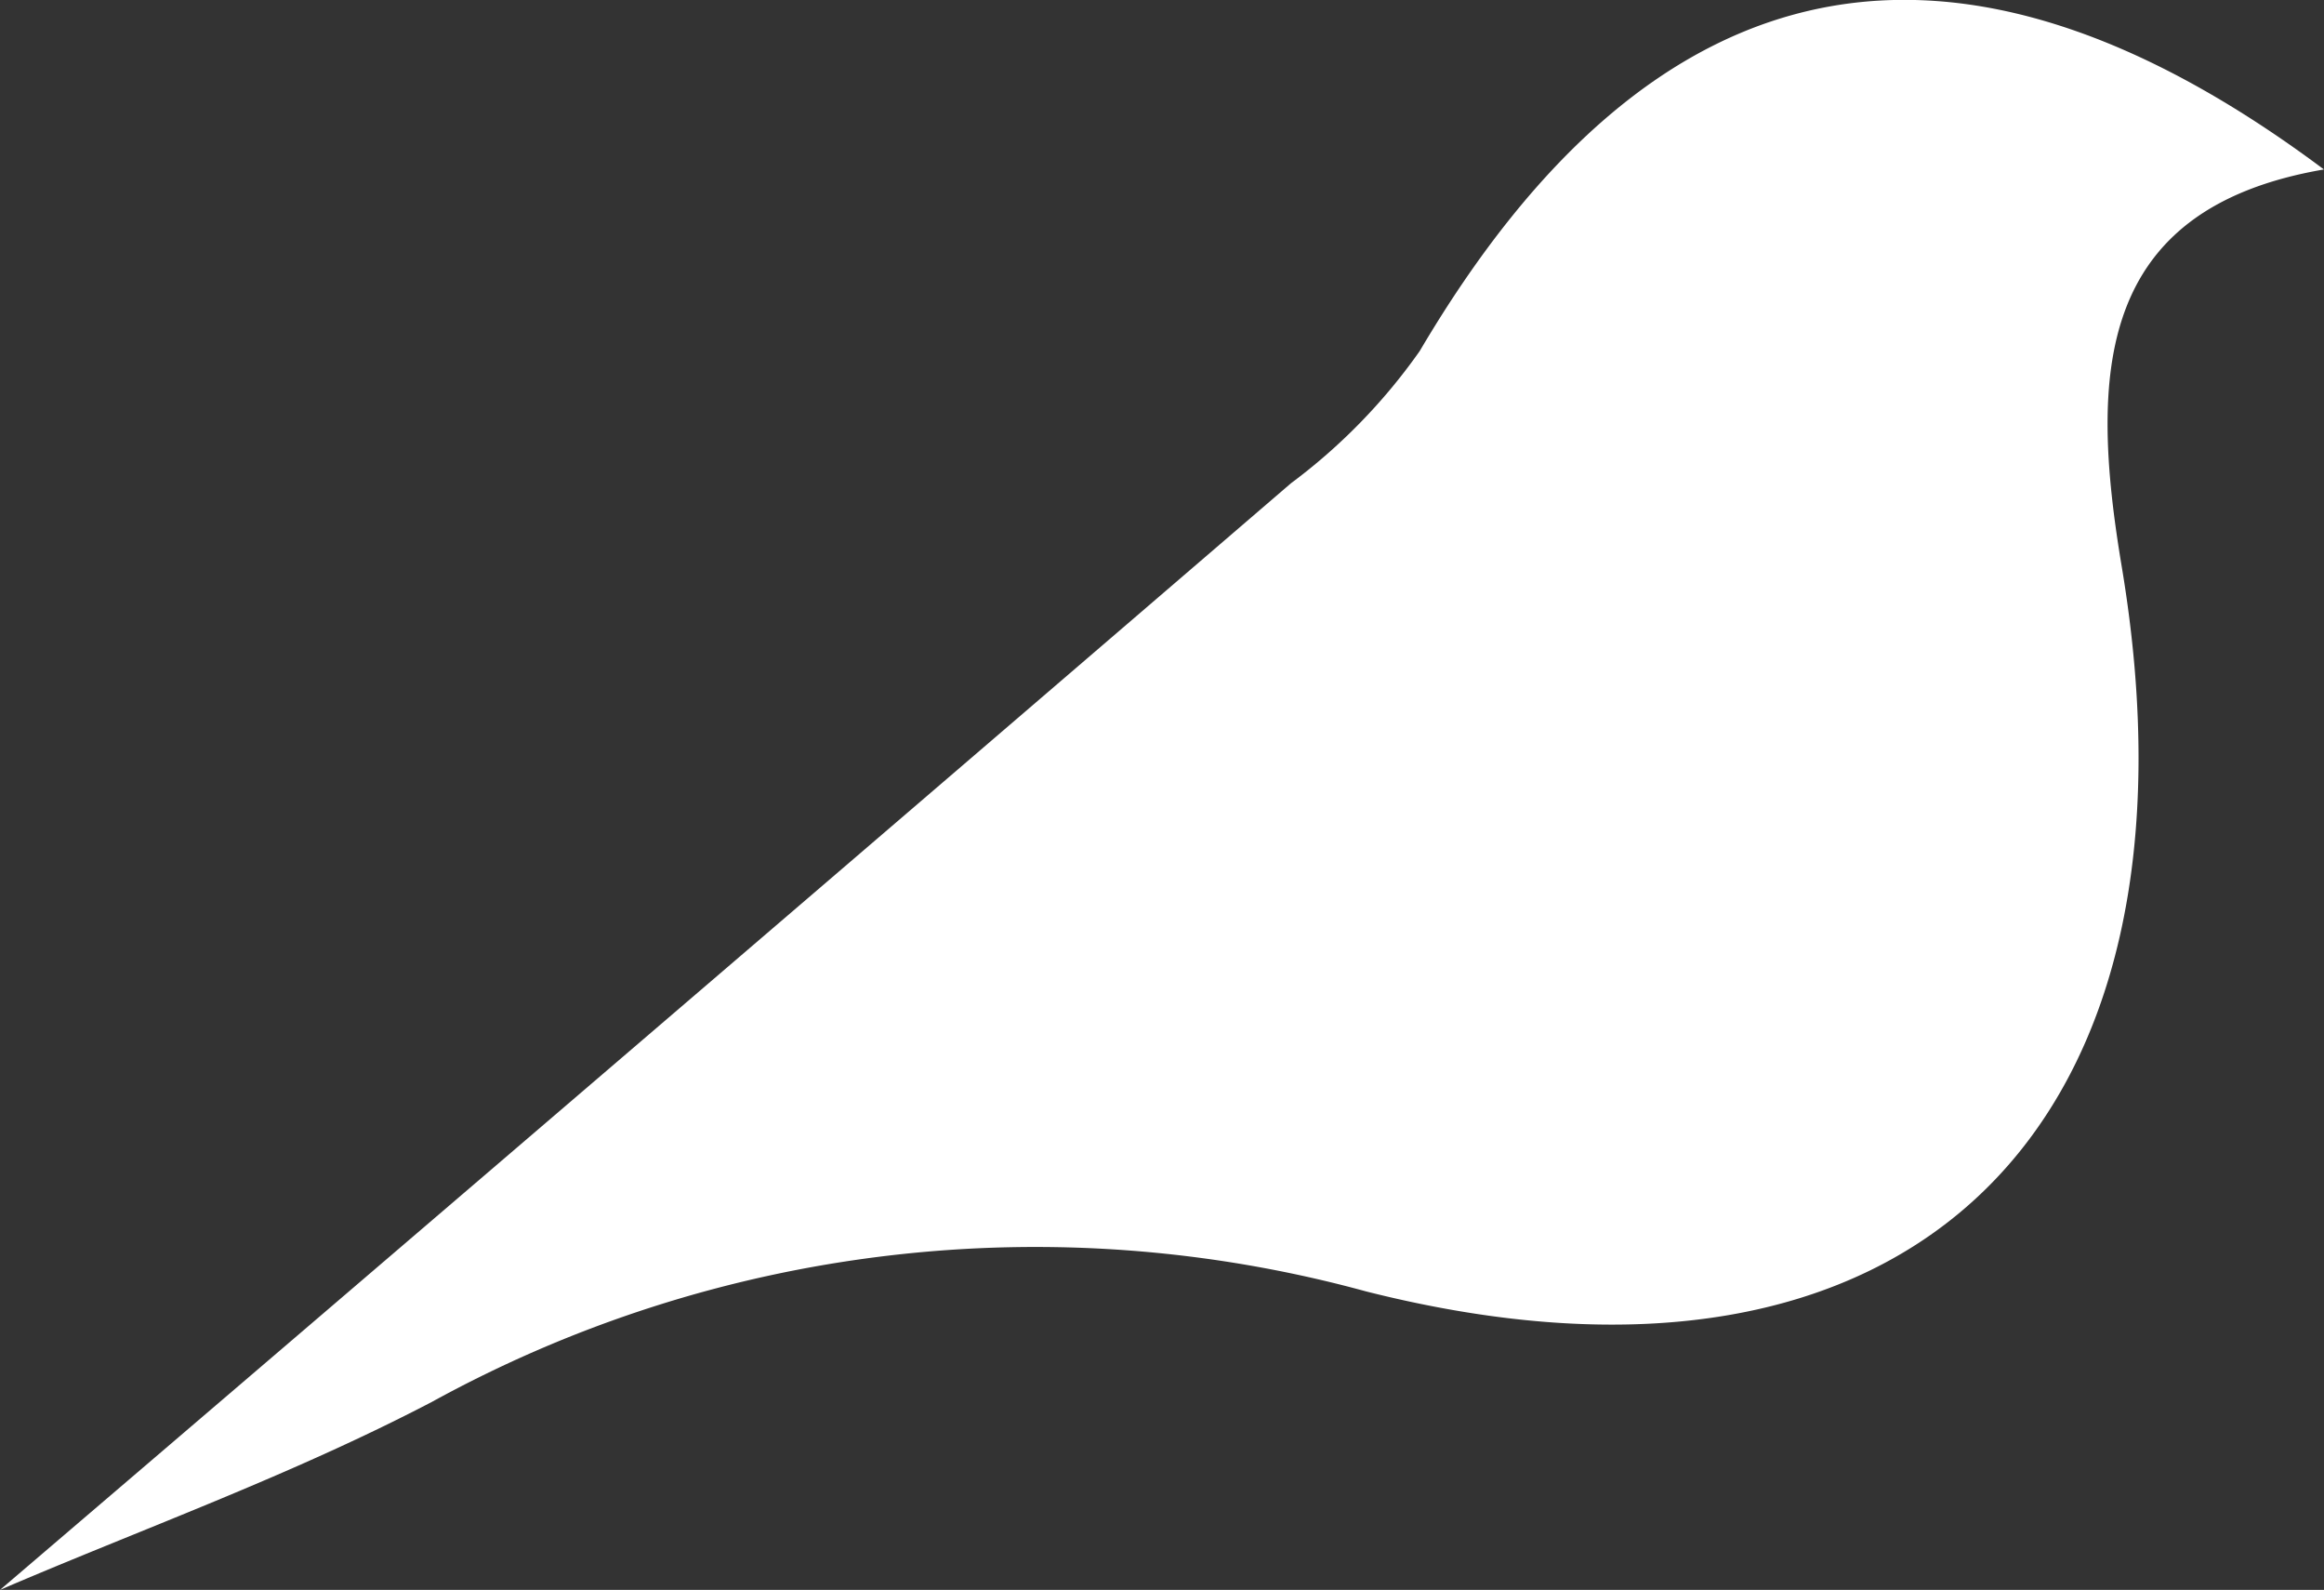 <svg xmlns="http://www.w3.org/2000/svg" width="41.719" height="28.534" viewBox="0 0 41.719 28.534">
  <rect x="0" y="0" width="41.719" height="28.534" fill="#333333" stroke="none"/>
  <path id="Path_437" data-name="Path 437" d="M41.719,3.042Q31.787-4.382,25.486,6.3a10.448,10.448,0,0,1-2.311,2.373Q11.586,18.635,0,28.534c2.487-1.07,5.212-2.047,7.753-3.374a22.493,22.493,0,0,1,16.766-1.984c9.818,2.483,15.247-2.958,13.569-13.008-.577-3.449-.477-6.422,3.631-7.127" transform="translate(0 0)" fill="#fff"/>
</svg>
